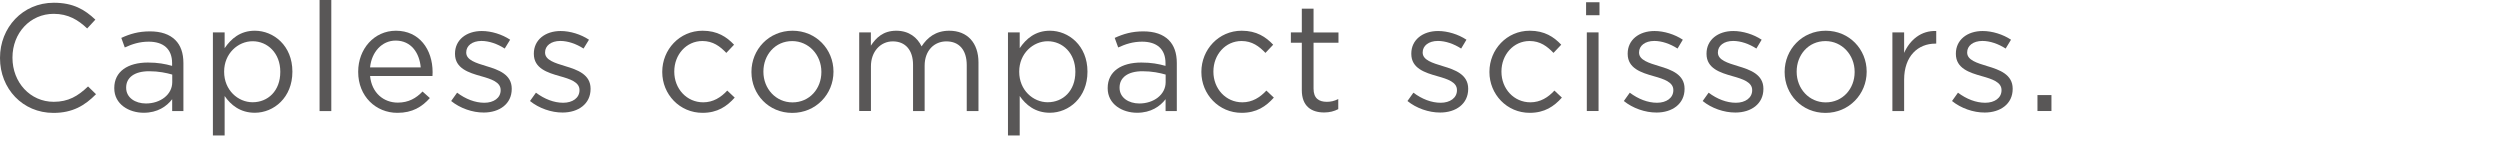 <?xml version="1.0" encoding="utf-8"?>
<!-- Generator: Adobe Illustrator 26.3.1, SVG Export Plug-In . SVG Version: 6.00 Build 0)  -->
<svg version="1.1" id="レイヤー_1" xmlns="http://www.w3.org/2000/svg" xmlns:xlink="http://www.w3.org/1999/xlink" x="0px"
	 y="0px" viewBox="0 0 345 20" style="enable-background:new 0 0 345 20;" xml:space="preserve">
<style type="text/css">
	.st0{fill:#595757;}
</style>
<g>
	<g>
		<g>
			<path class="st0" d="M0,8.02V7.98c0-4.16,3.11-7.6,7.43-7.6c2.67,0,4.26,0.94,5.73,2.33l-1.13,1.22
				c-1.24-1.18-2.62-2.02-4.62-2.02c-3.25,0-5.69,2.65-5.69,6.03v0.04c0,3.4,2.46,6.07,5.69,6.07c2.02,0,3.34-0.78,4.74-2.12
				L13.25,13c-1.53,1.55-3.21,2.58-5.88,2.58C3.13,15.58,0,12.24,0,8.02z"/>
			<path class="st0" d="M15.77,12.18v-0.04c0-2.29,1.89-3.51,4.64-3.51c1.39,0,2.37,0.19,3.34,0.46V8.71c0-1.95-1.2-2.96-3.23-2.96
				c-1.28,0-2.29,0.34-3.3,0.8l-0.48-1.32c1.2-0.55,2.37-0.9,3.95-0.9c1.53,0,2.71,0.4,3.51,1.2c0.73,0.73,1.11,1.78,1.11,3.17v6.63
				h-1.55v-1.64c-0.76,0.99-2.02,1.87-3.93,1.87C17.81,15.56,15.77,14.4,15.77,12.18z M23.77,11.34v-1.05
				c-0.8-0.23-1.87-0.46-3.19-0.46c-2.04,0-3.17,0.88-3.17,2.25v0.04c0,1.36,1.26,2.16,2.73,2.16
				C22.13,14.28,23.77,13.06,23.77,11.34z"/>
			<path class="st0" d="M29.38,4.47H31v2.18c0.88-1.3,2.16-2.41,4.16-2.41c2.6,0,5.19,2.06,5.19,5.63v0.04
				c0,3.55-2.56,5.65-5.19,5.65c-2.02,0-3.32-1.09-4.16-2.31v5.44h-1.62V4.47z M38.68,9.93V9.89c0-2.56-1.76-4.2-3.82-4.2
				c-2.02,0-3.93,1.7-3.93,4.18v0.04c0,2.52,1.91,4.2,3.93,4.2C36.96,14.11,38.68,12.56,38.68,9.93z"/>
			<path class="st0" d="M44.1,0h1.62v15.33H44.1V0z"/>
			<path class="st0" d="M49.43,9.93V9.89c0-3.13,2.2-5.65,5.21-5.65c3.21,0,5.06,2.56,5.06,5.73c0,0.21,0,0.34-0.02,0.52h-8.61
				c0.23,2.35,1.89,3.67,3.82,3.67c1.49,0,2.54-0.61,3.42-1.53l1.01,0.9c-1.09,1.22-2.41,2.04-4.47,2.04
				C51.87,15.58,49.43,13.29,49.43,9.93z M58.06,9.3c-0.17-1.97-1.3-3.7-3.46-3.7c-1.89,0-3.32,1.57-3.53,3.7H58.06z"/>
			<path class="st0" d="M62.26,13.94l0.82-1.15c1.18,0.88,2.48,1.39,3.76,1.39c1.3,0,2.25-0.67,2.25-1.72v-0.04
				c0-1.09-1.28-1.51-2.71-1.91c-1.7-0.48-3.59-1.07-3.59-3.07V7.39c0-1.87,1.55-3.11,3.7-3.11c1.32,0,2.79,0.46,3.91,1.2L69.65,6.7
				c-1.01-0.65-2.16-1.05-3.21-1.05c-1.28,0-2.1,0.67-2.1,1.57v0.04c0,1.03,1.34,1.43,2.79,1.87c1.68,0.5,3.49,1.15,3.49,3.11v0.04
				c0,2.06-1.7,3.25-3.86,3.25C65.2,15.54,63.48,14.93,62.26,13.94z"/>
			<path class="st0" d="M73.14,13.94l0.82-1.15c1.18,0.88,2.48,1.39,3.76,1.39c1.3,0,2.25-0.67,2.25-1.72v-0.04
				c0-1.09-1.28-1.51-2.71-1.91c-1.7-0.48-3.59-1.07-3.59-3.07V7.39c0-1.87,1.55-3.11,3.7-3.11c1.32,0,2.79,0.46,3.91,1.2L80.53,6.7
				c-1.01-0.65-2.16-1.05-3.21-1.05c-1.28,0-2.1,0.67-2.1,1.57v0.04c0,1.03,1.34,1.43,2.79,1.87c1.68,0.5,3.49,1.15,3.49,3.11v0.04
				c0,2.06-1.7,3.25-3.86,3.25C76.08,15.54,74.36,14.93,73.14,13.94z"/>
			<path class="st0" d="M91.39,9.95V9.91c0-3.07,2.39-5.67,5.56-5.67c2.06,0,3.34,0.86,4.35,1.93l-1.07,1.13
				c-0.86-0.9-1.83-1.64-3.3-1.64c-2.21,0-3.88,1.87-3.88,4.2v0.04c0,2.35,1.72,4.22,3.99,4.22c1.39,0,2.46-0.69,3.32-1.62
				l1.03,0.97c-1.09,1.22-2.39,2.1-4.43,2.1C93.78,15.58,91.39,13,91.39,9.95z"/>
			<path class="st0" d="M103.7,9.95V9.91c0-3.07,2.39-5.67,5.67-5.67c3.25,0,5.65,2.56,5.65,5.63v0.04c0,3.07-2.41,5.67-5.69,5.67
				C106.07,15.58,103.7,13.02,103.7,9.95z M113.35,9.95V9.91c0-2.33-1.74-4.24-4.03-4.24c-2.35,0-3.97,1.91-3.97,4.2v0.04
				c0,2.33,1.72,4.22,4.01,4.22C111.72,14.13,113.35,12.24,113.35,9.95z"/>
			<path class="st0" d="M118.56,4.47h1.62V6.3c0.71-1.07,1.68-2.06,3.51-2.06c1.76,0,2.9,0.94,3.49,2.16
				c0.78-1.2,1.93-2.16,3.82-2.16c2.5,0,4.03,1.68,4.03,4.37v6.72h-1.62V8.99c0-2.1-1.05-3.28-2.81-3.28c-1.64,0-3,1.22-3,3.36v6.26
				H126V8.94c0-2.04-1.07-3.23-2.79-3.23s-3.02,1.43-3.02,3.42v6.19h-1.62V4.47z"/>
			<path class="st0" d="M139.1,4.47h1.62v2.18c0.88-1.3,2.16-2.41,4.16-2.41c2.6,0,5.19,2.06,5.19,5.63v0.04
				c0,3.55-2.56,5.65-5.19,5.65c-2.02,0-3.32-1.09-4.16-2.31v5.44h-1.62V4.47z M148.4,9.93V9.89c0-2.56-1.76-4.2-3.82-4.2
				c-2.02,0-3.93,1.7-3.93,4.18v0.04c0,2.52,1.91,4.2,3.93,4.2C146.68,14.11,148.4,12.56,148.4,9.93z"/>
			<path class="st0" d="M152.86,12.18v-0.04c0-2.29,1.89-3.51,4.64-3.51c1.39,0,2.37,0.19,3.34,0.46V8.71c0-1.95-1.2-2.96-3.23-2.96
				c-1.28,0-2.29,0.34-3.3,0.8l-0.48-1.32c1.2-0.55,2.37-0.9,3.95-0.9c1.53,0,2.71,0.4,3.51,1.2c0.73,0.73,1.11,1.78,1.11,3.17v6.63
				h-1.55v-1.64c-0.76,0.99-2.02,1.87-3.93,1.87C154.89,15.56,152.86,14.4,152.86,12.18z M160.86,11.34v-1.05
				c-0.8-0.23-1.87-0.46-3.19-0.46c-2.04,0-3.17,0.88-3.17,2.25v0.04c0,1.36,1.26,2.16,2.73,2.16
				C159.22,14.28,160.86,13.06,160.86,11.34z"/>
			<path class="st0" d="M165.79,9.95V9.91c0-3.07,2.39-5.67,5.56-5.67c2.06,0,3.34,0.86,4.35,1.93l-1.07,1.13
				c-0.86-0.9-1.83-1.64-3.3-1.64c-2.21,0-3.88,1.87-3.88,4.2v0.04c0,2.35,1.72,4.22,3.99,4.22c1.39,0,2.46-0.69,3.32-1.62
				l1.03,0.97c-1.09,1.22-2.39,2.1-4.43,2.1C168.19,15.58,165.79,13,165.79,9.95z"/>
			<path class="st0" d="M179.65,12.45V5.9h-1.51V4.47h1.51V1.2h1.62v3.28h3.44V5.9h-3.44v6.34c0,1.32,0.73,1.81,1.83,1.81
				c0.55,0,1.01-0.1,1.58-0.38v1.39c-0.57,0.29-1.18,0.46-1.95,0.46C180.98,15.52,179.65,14.66,179.65,12.45z"/>
			<path class="st0" d="M194.23,13.94l0.82-1.15c1.18,0.88,2.48,1.39,3.76,1.39c1.3,0,2.25-0.67,2.25-1.72v-0.04
				c0-1.09-1.28-1.51-2.71-1.91c-1.7-0.48-3.59-1.07-3.59-3.07V7.39c0-1.87,1.55-3.11,3.7-3.11c1.32,0,2.79,0.46,3.91,1.2
				l-0.73,1.22c-1.01-0.65-2.16-1.05-3.21-1.05c-1.28,0-2.1,0.67-2.1,1.57v0.04c0,1.03,1.34,1.43,2.79,1.87
				c1.68,0.5,3.49,1.15,3.49,3.11v0.04c0,2.06-1.7,3.25-3.86,3.25C197.17,15.54,195.44,14.93,194.23,13.94z"/>
			<path class="st0" d="M205.54,9.95V9.91c0-3.07,2.39-5.67,5.56-5.67c2.06,0,3.34,0.86,4.35,1.93l-1.07,1.13
				c-0.86-0.9-1.83-1.64-3.3-1.64c-2.2,0-3.88,1.87-3.88,4.2v0.04c0,2.35,1.72,4.22,3.99,4.22c1.39,0,2.46-0.69,3.32-1.62l1.03,0.97
				c-1.09,1.22-2.39,2.1-4.43,2.1C207.94,15.58,205.54,13,205.54,9.95z"/>
			<path class="st0" d="M218.88,0.31h1.85V2.1h-1.85V0.31z M218.98,4.47h1.62v10.85h-1.62V4.47z"/>
			<path class="st0" d="M224.09,13.94l0.82-1.15c1.18,0.88,2.48,1.39,3.76,1.39c1.3,0,2.25-0.67,2.25-1.72v-0.04
				c0-1.09-1.28-1.51-2.71-1.91c-1.7-0.48-3.59-1.07-3.59-3.07V7.39c0-1.87,1.55-3.11,3.7-3.11c1.32,0,2.79,0.46,3.91,1.2
				l-0.73,1.22c-1.01-0.65-2.16-1.05-3.21-1.05c-1.28,0-2.1,0.67-2.1,1.57v0.04c0,1.03,1.34,1.43,2.79,1.87
				c1.68,0.5,3.49,1.15,3.49,3.11v0.04c0,2.06-1.7,3.25-3.86,3.25C227.03,15.54,225.31,14.93,224.09,13.94z"/>
			<path class="st0" d="M234.97,13.94l0.82-1.15c1.18,0.88,2.48,1.39,3.76,1.39c1.3,0,2.25-0.67,2.25-1.72v-0.04
				c0-1.09-1.28-1.51-2.71-1.91c-1.7-0.48-3.59-1.07-3.59-3.07V7.39c0-1.87,1.55-3.11,3.7-3.11c1.32,0,2.79,0.46,3.91,1.2
				l-0.73,1.22c-1.01-0.65-2.16-1.05-3.21-1.05c-1.28,0-2.1,0.67-2.1,1.57v0.04c0,1.03,1.34,1.43,2.79,1.87
				c1.68,0.5,3.49,1.15,3.49,3.11v0.04c0,2.06-1.7,3.25-3.86,3.25C237.91,15.54,236.18,14.93,234.97,13.94z"/>
			<path class="st0" d="M246.28,9.95V9.91c0-3.07,2.39-5.67,5.67-5.67c3.25,0,5.65,2.56,5.65,5.63v0.04c0,3.07-2.42,5.67-5.69,5.67
				C248.66,15.58,246.28,13.02,246.28,9.95z M255.94,9.95V9.91c0-2.33-1.74-4.24-4.03-4.24c-2.35,0-3.97,1.91-3.97,4.2v0.04
				c0,2.33,1.72,4.22,4.01,4.22C254.3,14.13,255.94,12.24,255.94,9.95z"/>
			<path class="st0" d="M261.15,4.47h1.62v2.83c0.8-1.81,2.37-3.11,4.43-3.02v1.74h-0.13c-2.37,0-4.3,1.7-4.3,4.98v4.33h-1.62V4.47z
				"/>
			<path class="st0" d="M269.38,13.94l0.82-1.15c1.18,0.88,2.48,1.39,3.76,1.39c1.3,0,2.25-0.67,2.25-1.72v-0.04
				c0-1.09-1.28-1.51-2.71-1.91c-1.7-0.48-3.59-1.07-3.59-3.07V7.39c0-1.87,1.55-3.11,3.7-3.11c1.32,0,2.79,0.46,3.91,1.2
				l-0.74,1.22c-1.01-0.65-2.16-1.05-3.21-1.05c-1.28,0-2.1,0.67-2.1,1.57v0.04c0,1.03,1.34,1.43,2.79,1.87
				c1.68,0.5,3.49,1.15,3.49,3.11v0.04c0,2.06-1.7,3.25-3.86,3.25C272.32,15.54,270.6,14.93,269.38,13.94z"/>
			<path class="st0" d="M281.17,13.12h1.93v2.2h-1.93V13.12z"/>
		</g>
	</g>
</g>
</svg>
